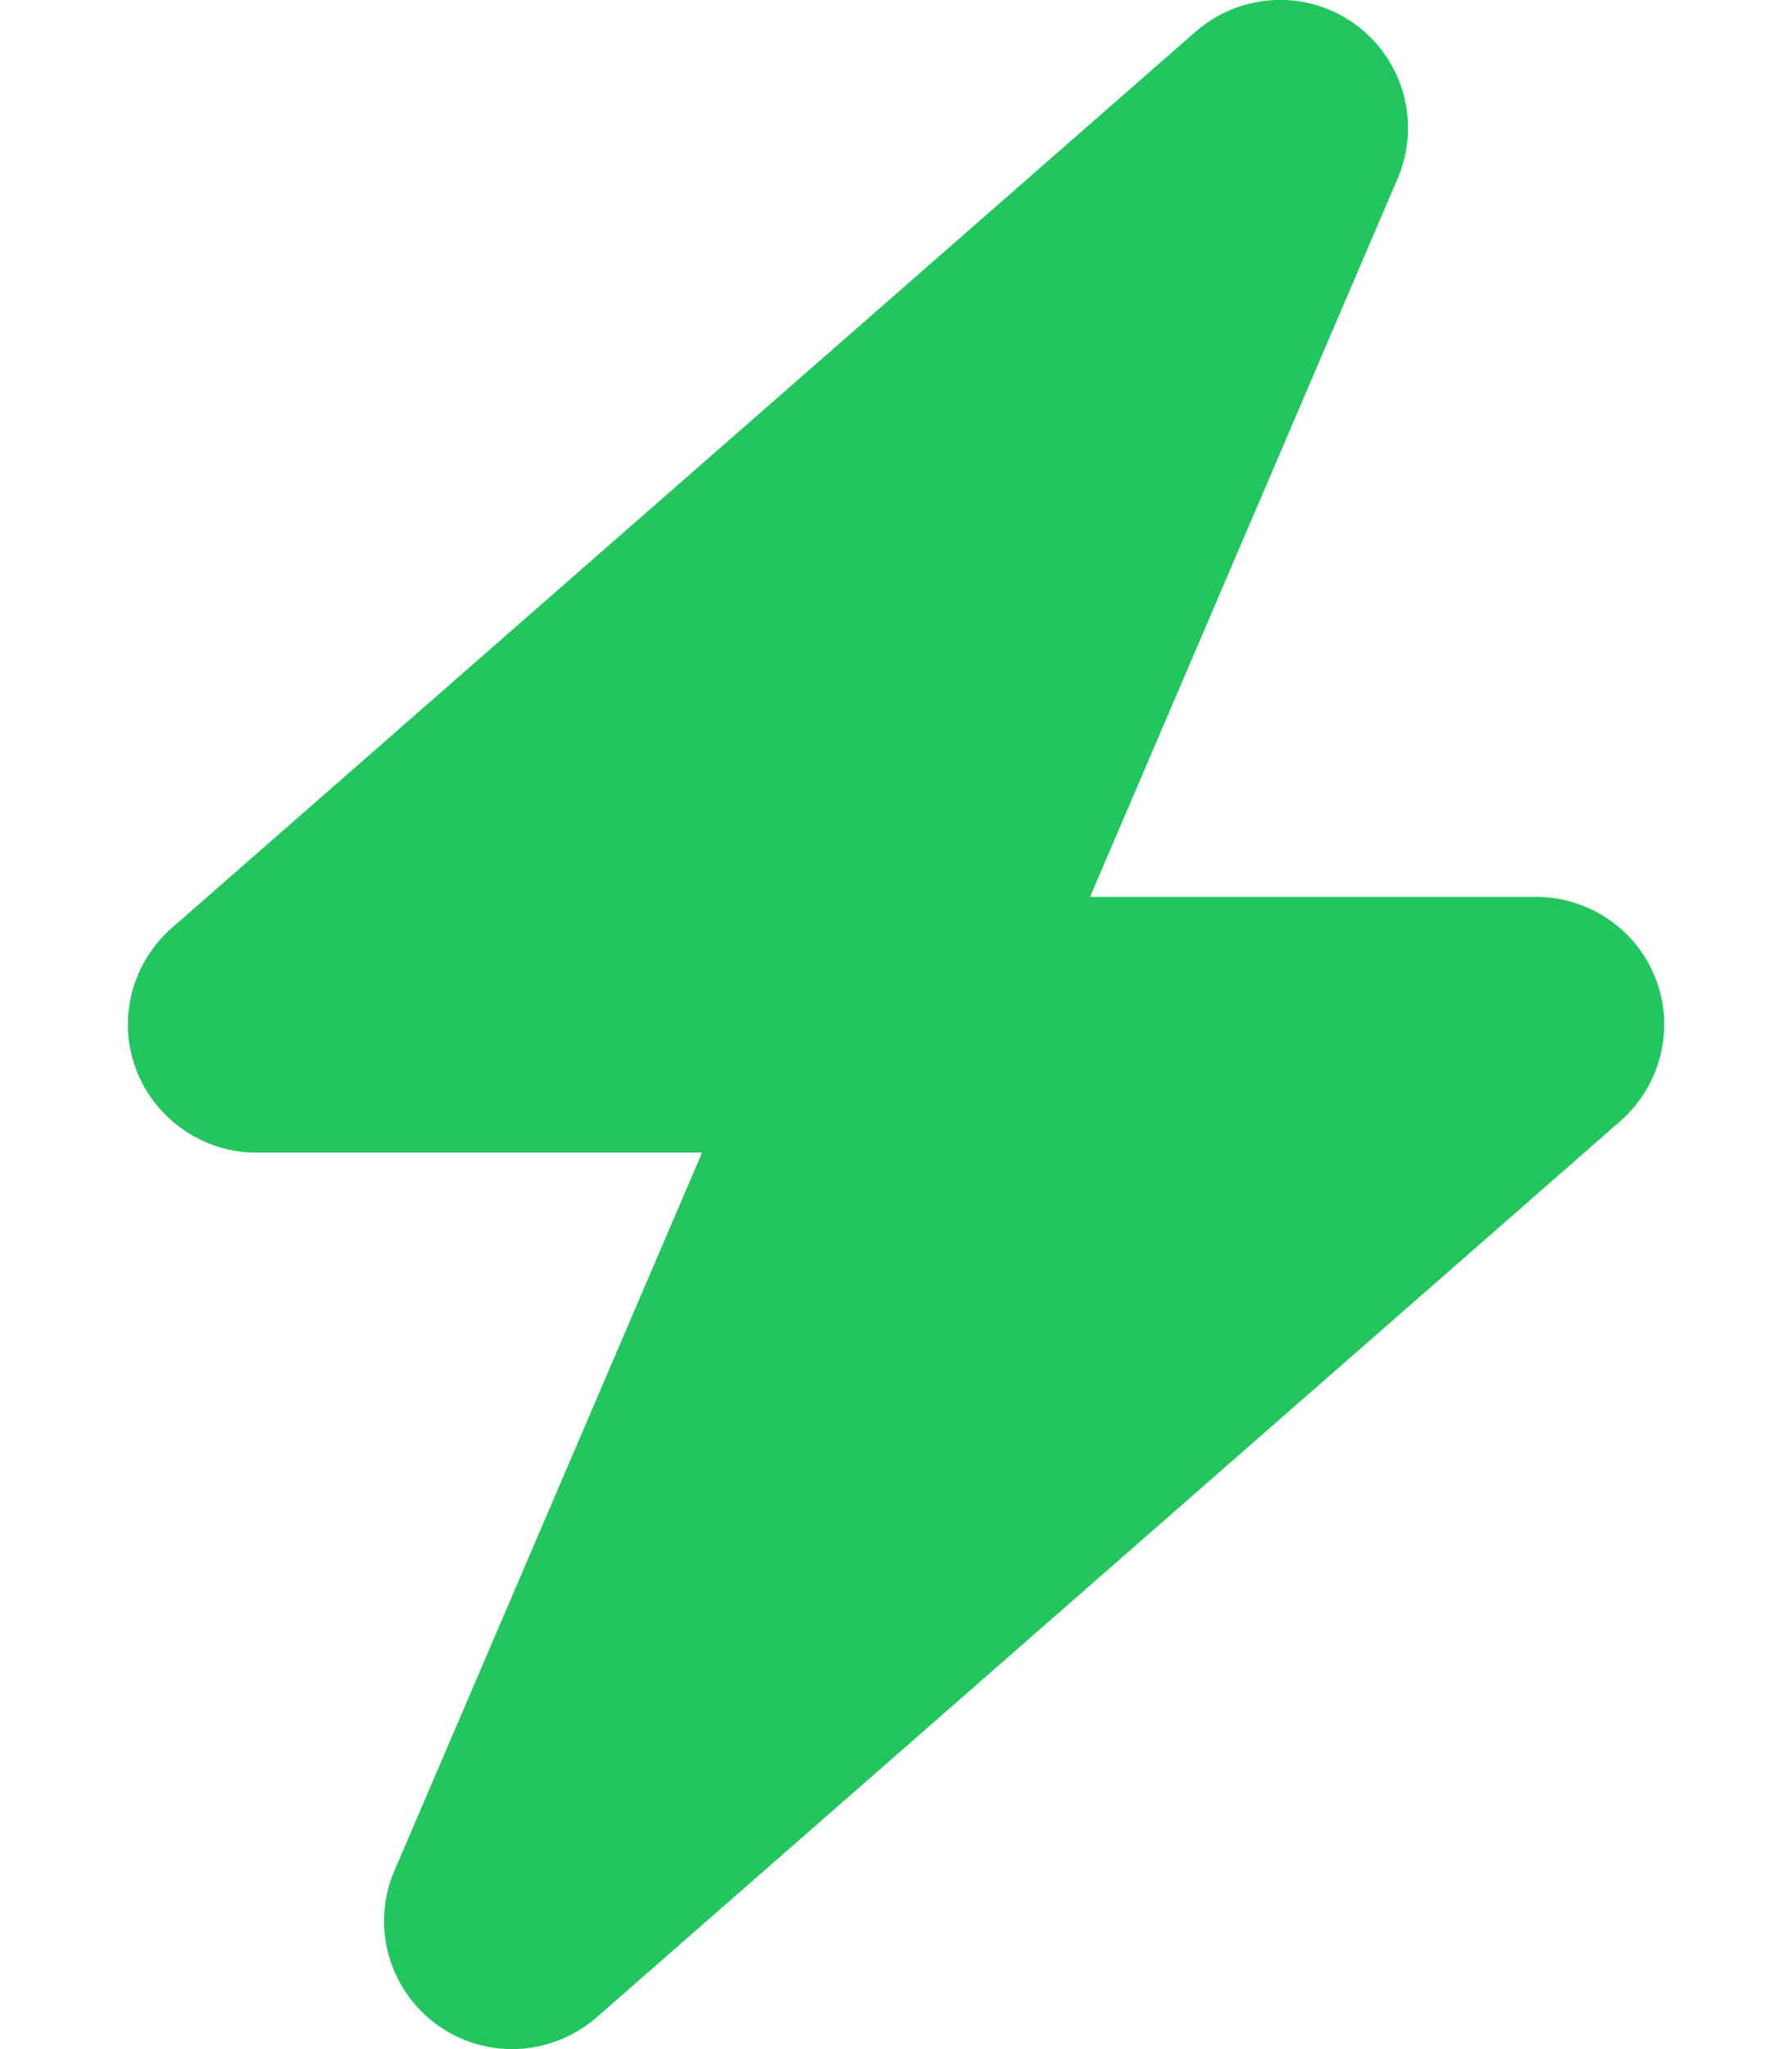 <svg width="14" height="16" viewBox="0 0 14 16" fill="none" xmlns="http://www.w3.org/2000/svg">
<g clip-path="url(#clip0_3327_23744)">
<path d="M10.919 1.394C11.103 0.965 10.966 0.465 10.588 0.19C10.21 -0.085 9.694 -0.06 9.341 0.247L1.341 7.247C1.028 7.522 0.916 7.962 1.063 8.35C1.21 8.737 1.585 9 2 9H5.485L3.082 14.606C2.897 15.034 3.035 15.534 3.413 15.809C3.791 16.084 4.307 16.059 4.66 15.753L12.66 8.753C12.972 8.478 13.085 8.037 12.938 7.65C12.791 7.262 12.419 7.003 12 7.003H8.516L10.919 1.394Z" fill="#22C55E"/>
</g>
<defs>
<clipPath id="clip0_3327_23744">
<path d="M0 0H14V16H0V0Z" fill="white"/>
</clipPath>
</defs>
</svg>
